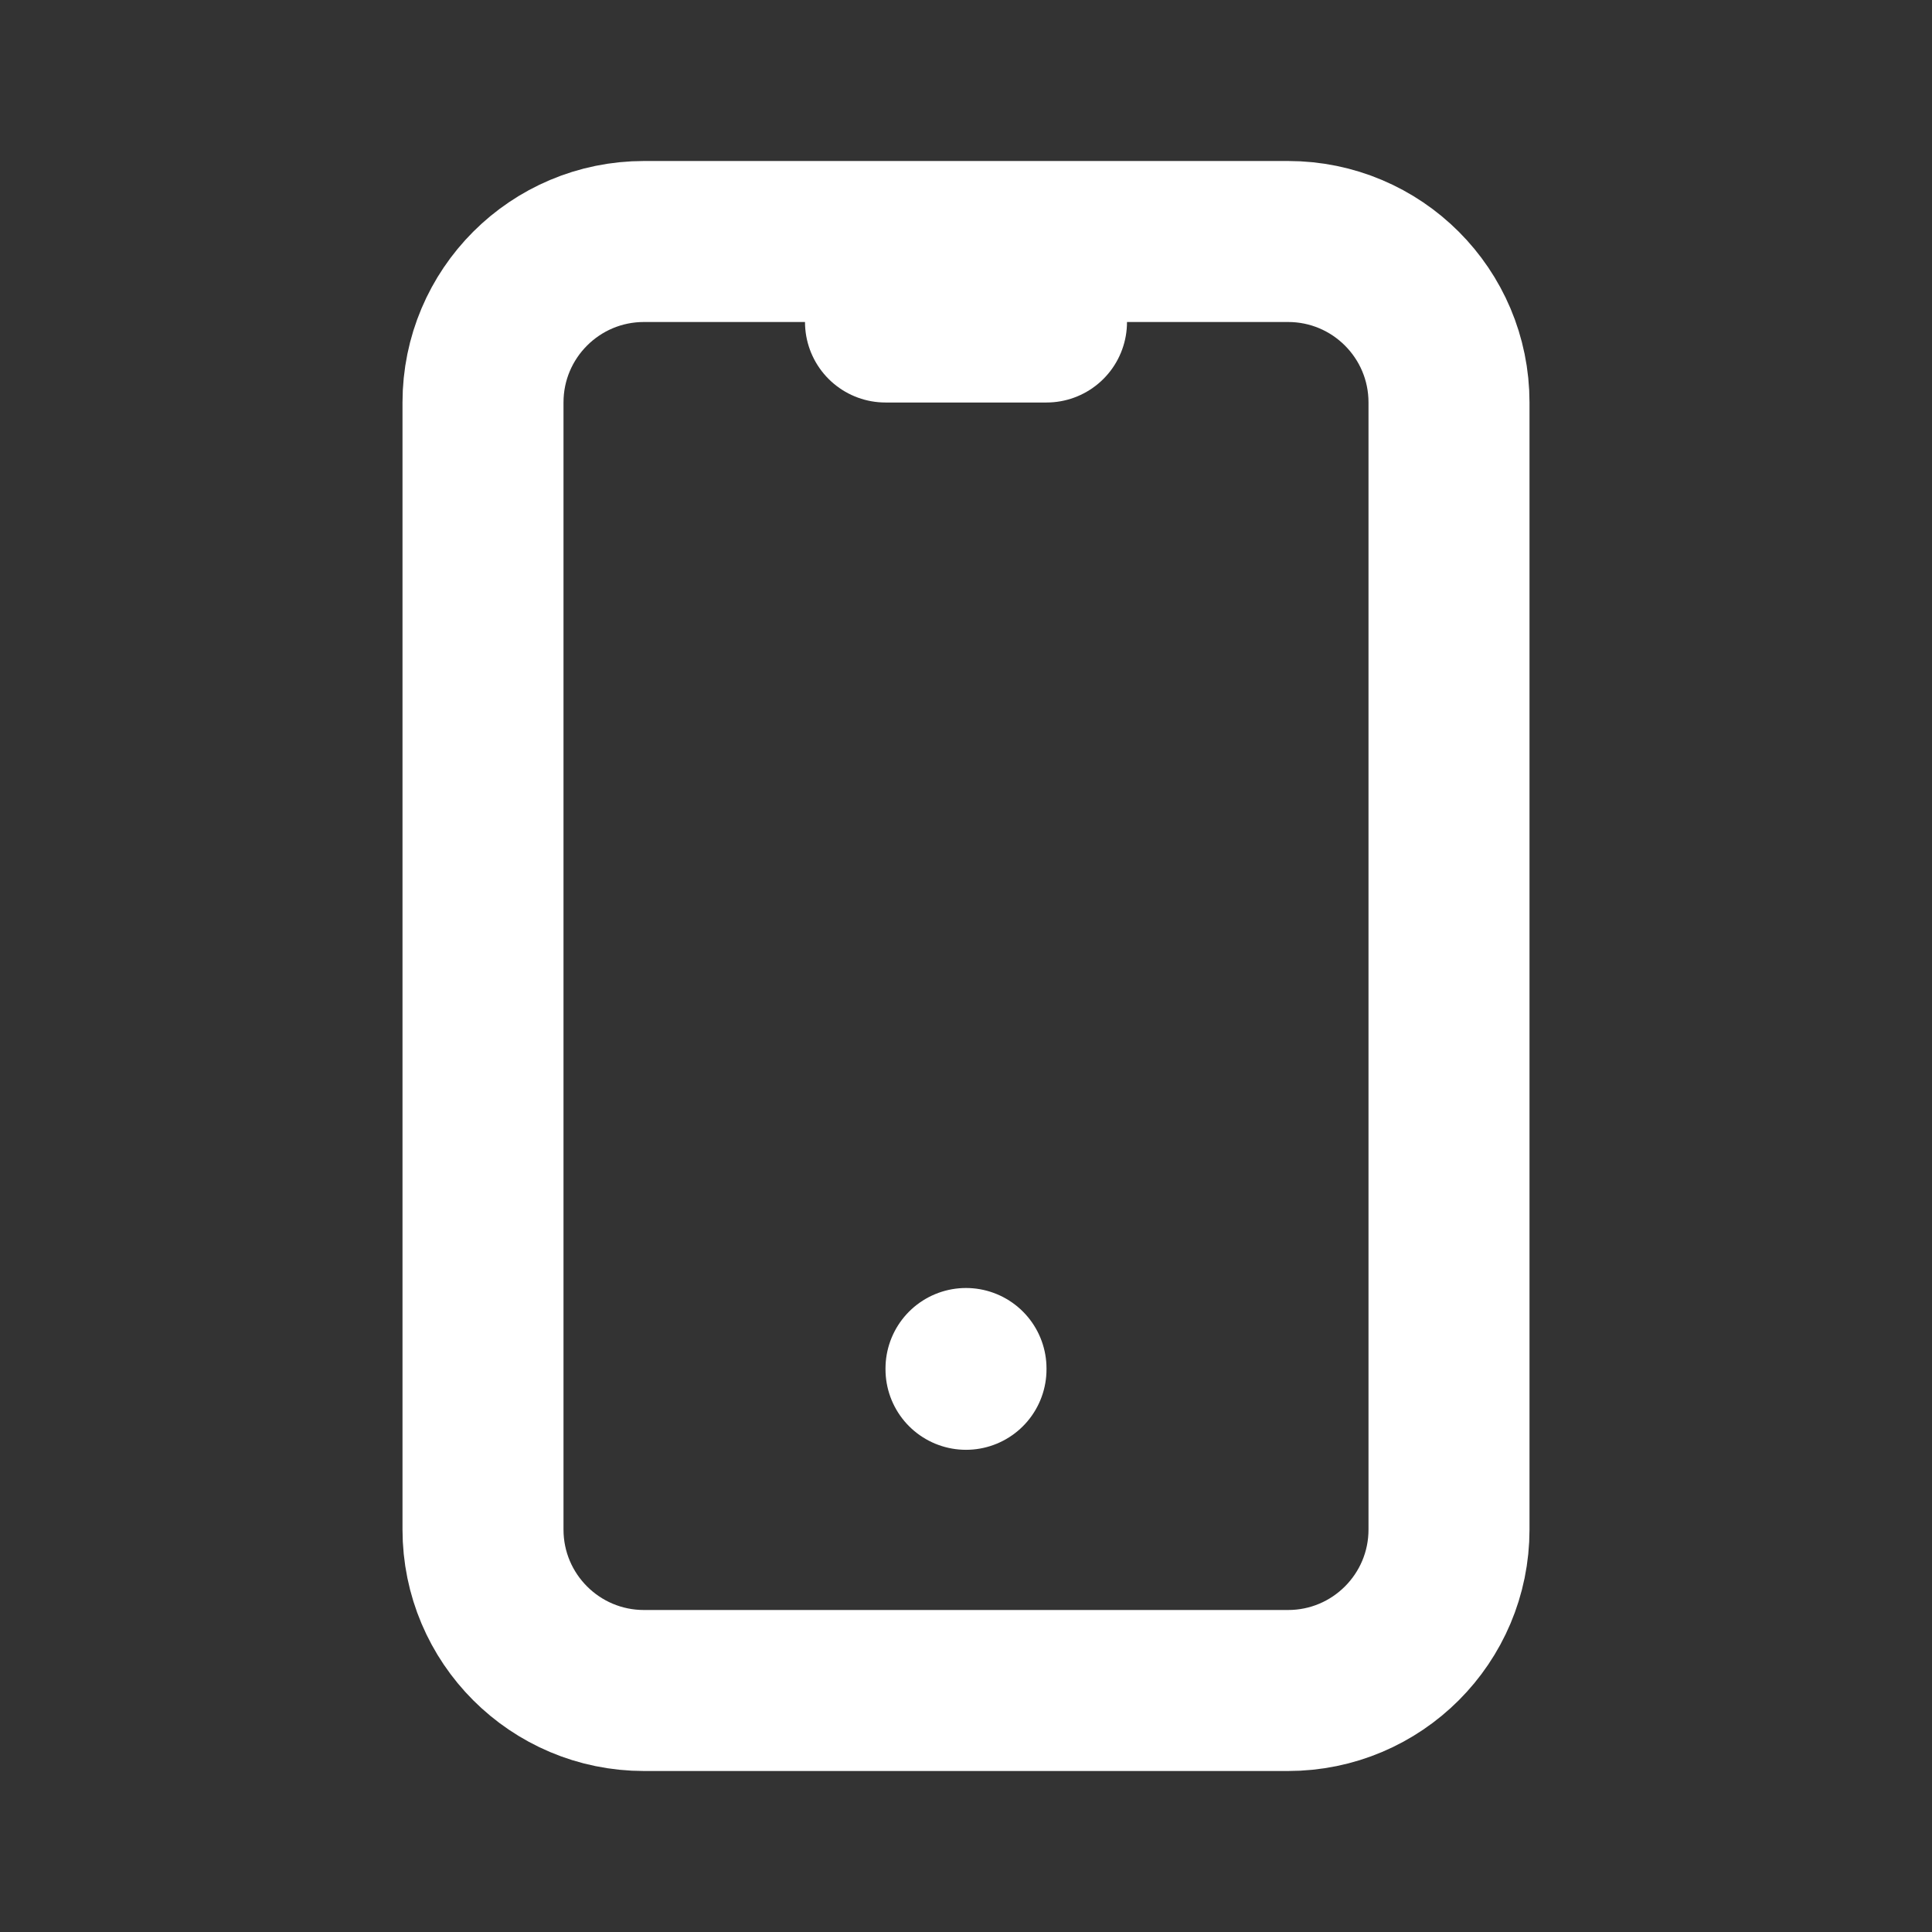 <?xml version="1.0" encoding="UTF-8"?>
<!-- Generated by Pixelmator Pro 3.5.11 -->
<svg width="24" height="24" viewBox="0 0 24 24" xmlns="http://www.w3.org/2000/svg">
    <rect x="0" y="0" width="24" height="24" fill="#333333" stroke="none"/>
    <path id="Path" fill="none" stroke="#ffffff" stroke-width="2" stroke-linecap="round" stroke-linejoin="round" d="M 6 5 C 6 3.895 6.895 3 8 3 L 16 3 C 17.105 3 18 3.895 18 5 L 18 19 C 18 20.105 17.105 21 16 21 L 8 21 C 6.895 21 6 20.105 6 19 L 6 5 Z"/>
    <path id="path1" fill="none" stroke="#ffffff" stroke-width="2" stroke-linecap="round" stroke-linejoin="round" d="M 11 4 L 13 4"/>
    <path id="path2" fill="none" stroke="#ffffff" stroke-width="2" stroke-linecap="round" stroke-linejoin="round" d="M 12 17 L 12 17.01"/>
</svg>
